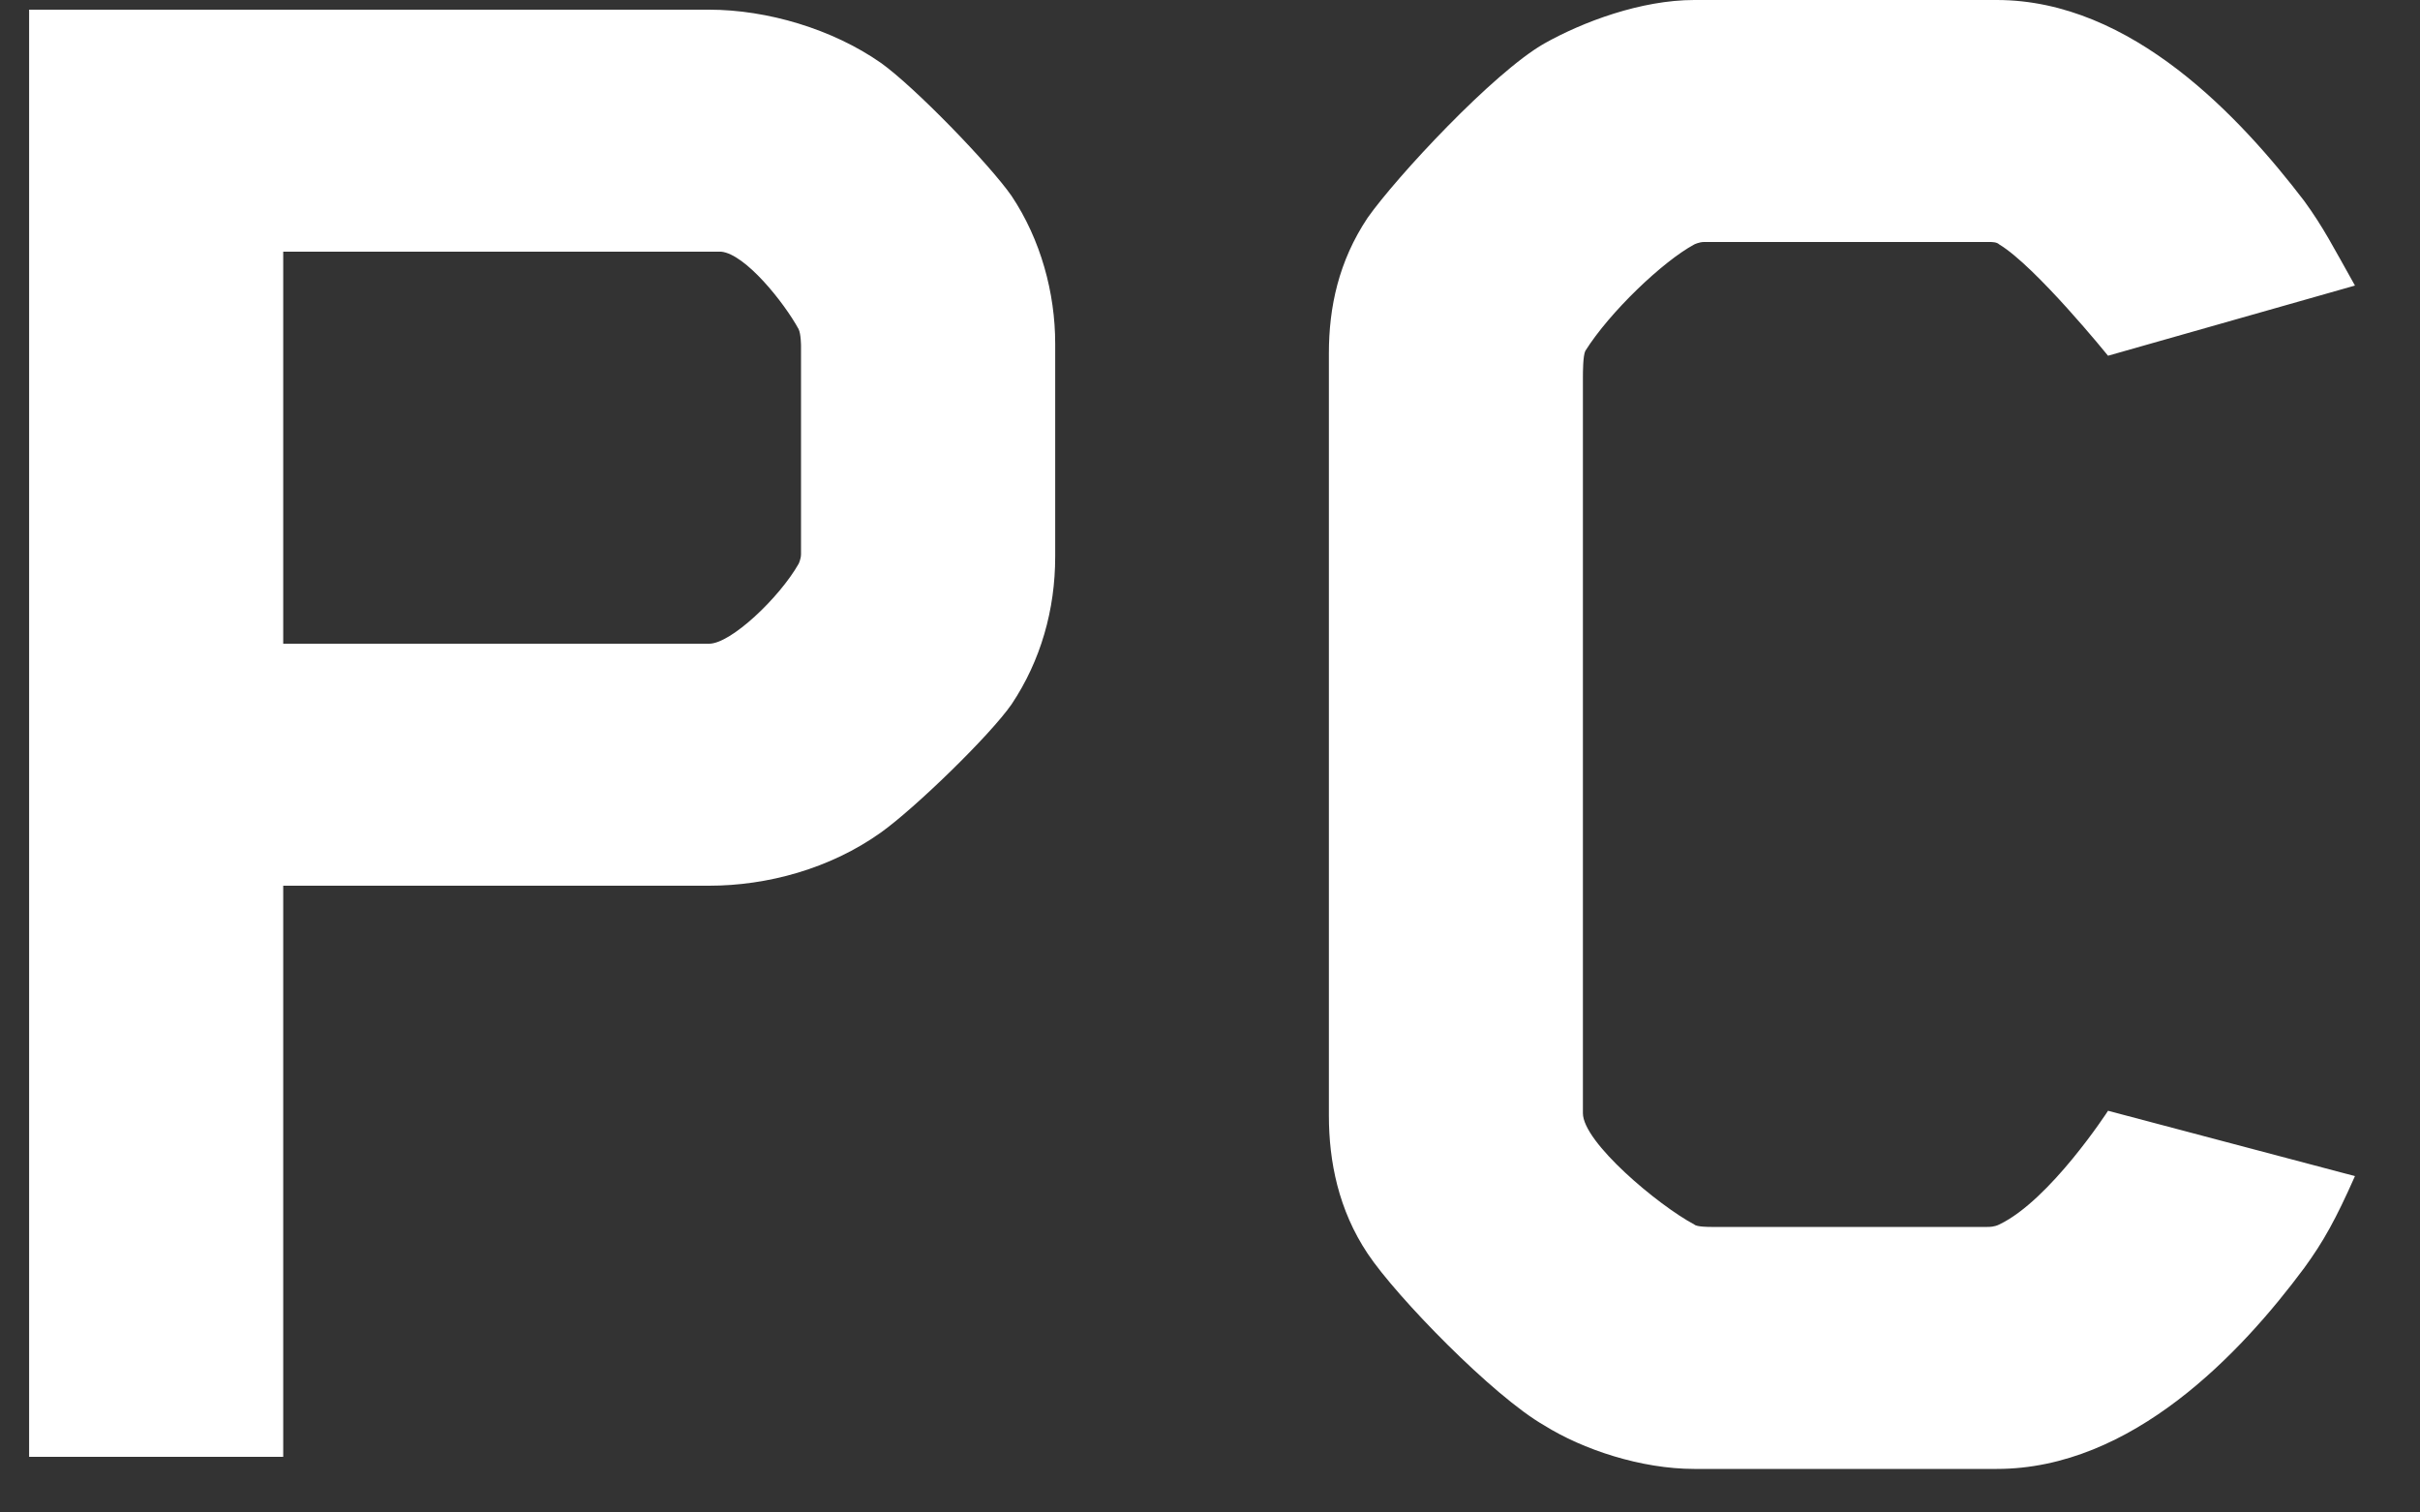 <svg width="32" height="20" viewBox="0 0 32 20" fill="none" xmlns="http://www.w3.org/2000/svg">
<rect x="0" y="0" width="32" height="20" fill="#333333" stroke="none"/>
<path d="M13.953 7.36V4.544C13.953 3.872 13.761 3.168 13.377 2.592C13.088 2.176 12.097 1.152 11.649 0.832C11.008 0.384 10.145 0.128 9.377 0.128H0.385V19.264H3.745V11.712H9.377C10.145 11.712 10.976 11.488 11.649 11.008C12.097 10.688 13.088 9.728 13.377 9.312C13.761 8.736 13.953 8.064 13.953 7.36ZM10.592 7.328C10.592 7.392 10.56 7.456 10.56 7.456C10.305 7.904 9.665 8.512 9.377 8.512H3.745V3.328H9.377C9.441 3.328 9.473 3.328 9.537 3.328C9.857 3.36 10.368 4 10.56 4.352C10.592 4.416 10.592 4.576 10.592 4.576V7.328ZM31.14 15.552L27.875 14.688C27.875 14.688 27.108 15.872 26.436 16.192C26.372 16.224 26.308 16.224 26.276 16.224H22.628C22.596 16.224 22.436 16.224 22.404 16.192C21.924 15.936 20.931 15.104 20.931 14.72C20.931 14.72 20.931 5.024 20.931 4.992C20.931 4.928 20.931 4.704 20.963 4.64C21.284 4.128 21.988 3.456 22.404 3.232C22.404 3.232 22.468 3.2 22.532 3.2H26.308C26.34 3.2 26.404 3.2 26.436 3.232C26.916 3.52 27.875 4.704 27.875 4.704L31.14 3.776C30.852 3.264 30.724 3.008 30.468 2.656C29.636 1.568 28.195 0 26.404 0H22.404C21.7 0 20.931 0.288 20.419 0.576C19.747 0.96 18.468 2.336 18.084 2.88C17.7 3.456 17.572 4.064 17.572 4.672V14.752C17.572 15.36 17.7 16 18.084 16.576C18.468 17.152 19.747 18.464 20.419 18.848C20.931 19.168 21.7 19.424 22.404 19.424H26.404C28.195 19.424 29.636 17.888 30.468 16.768C30.724 16.416 30.884 16.128 31.14 15.552Z" fill="white"/>
</svg>
